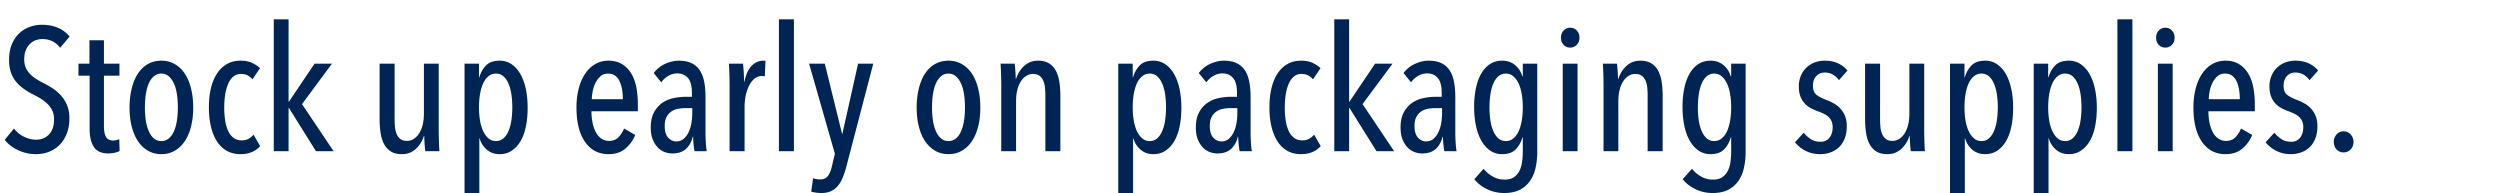 <svg width="320" height="24.706" viewBox="0 0 320 24.706" xmlns="http://www.w3.org/2000/svg"><g fill="#002554"><path d="M8.883 15.155c0-.64-.1-1.201-.301-1.685a4.268 4.268 0 00-.792-1.261 5.645 5.645 0 00-1.094-.926c-.402-.26-.811-.495-1.228-.703a8.927 8.927 0 01-.915-.525 4.114 4.114 0 01-.747-.625 2.734 2.734 0 01-.514-.781c-.126-.29-.19-.636-.19-1.038 0-.461.067-.855.201-1.183.134-.327.313-.599.536-.815.223-.215.472-.372.748-.468A2.51 2.51 0 015.424 5c.952 0 1.71.372 2.276 1.116l1.206-1.429A3.74 3.74 0 007.399 3.55c-.603-.253-1.283-.38-2.042-.38-.521 0-1.034.09-1.54.268a3.782 3.782 0 00-1.35.826c-.395.372-.711.84-.95 1.406-.237.566-.356 1.228-.356 1.987 0 .64.085 1.194.256 1.662.171.47.406.875.703 1.217.298.342.636.643 1.016.904.38.26.785.495 1.216.703.357.178.688.368.994.57.305.2.576.423.814.669.238.245.424.52.558.825.134.306.201.659.201 1.06 0 .849-.216 1.496-.647 1.942-.432.447-.982.67-1.652.67a3.48 3.48 0 01-1.551-.38 3.596 3.596 0 01-1.283-1.048L.603 17.9c.431.551 1.008.994 1.73 1.328a5.372 5.372 0 002.287.503c.595 0 1.153-.105 1.674-.313.52-.208.971-.506 1.35-.893.38-.386.681-.866.904-1.44.224-.572.335-1.216.335-1.93zM15.311 19.329l-.044-1.518c-.105.045-.23.086-.38.123-.149.037-.29.056-.424.056-.387 0-.677-.145-.87-.436-.194-.29-.29-.762-.29-1.417v-6.45h1.986v-1.54h-1.986V5.156H11.45v2.99h-1.406v1.54h1.428v6.83c0 .983.183 1.749.547 2.3.365.55.978.825 1.842.825.267 0 .535-.03.803-.089.268-.06.484-.134.647-.223zM24.73 13.771c0-.893-.093-1.711-.279-2.455-.186-.744-.454-1.376-.803-1.897a3.843 3.843 0 00-1.284-1.217c-.506-.29-1.078-.435-1.718-.435-.64 0-1.213.145-1.719.435-.506.29-.93.696-1.272 1.217-.342.52-.607 1.153-.792 1.897a10.121 10.121 0 00-.28 2.455c0 .893.094 1.704.28 2.433.185.73.453 1.354.803 1.875.35.52.777.926 1.283 1.216.506.29 1.072.436 1.697.436.64 0 1.212-.145 1.718-.436.506-.29.934-.695 1.284-1.216.35-.52.617-1.146.803-1.875.186-.73.28-1.54.28-2.433zm-1.964-.022c0 .61-.04 1.176-.123 1.696-.082.521-.208.975-.38 1.362-.17.387-.39.692-.658.915a1.45 1.45 0 01-.96.335 1.42 1.42 0 01-.937-.335c-.268-.223-.487-.528-.658-.915a5.466 5.466 0 01-.38-1.362 10.94 10.94 0 01-.122-1.696c0-.61.04-1.18.122-1.708.082-.528.209-.985.38-1.372.171-.387.39-.692.658-.915a1.42 1.42 0 01.938-.335c.357 0 .67.112.937.335.268.223.491.528.67.915.178.387.308.844.39 1.372.082.529.123 1.098.123 1.708zM33.301 18.704l-.848-1.473a2.09 2.09 0 01-.636.535c-.246.134-.54.201-.882.201-.402 0-.744-.104-1.027-.312a2.276 2.276 0 01-.692-.87 4.826 4.826 0 01-.39-1.329 10.883 10.883 0 01-.123-1.707c0-.625.045-1.198.134-1.719.09-.52.22-.97.39-1.35.172-.38.391-.677.66-.893a1.45 1.45 0 01.937-.323c.342 0 .632.063.87.19.238.126.446.293.625.501l.96-1.428c-.238-.238-.562-.458-.971-.658-.41-.201-.912-.302-1.507-.302-.67 0-1.257.145-1.763.435-.506.29-.93.7-1.272 1.228-.342.528-.6 1.157-.77 1.886-.172.73-.257 1.54-.257 2.433 0 .893.085 1.704.257 2.433.17.729.424 1.357.759 1.886.334.528.755.937 1.26 1.227.507.29 1.094.436 1.764.436 1.071 0 1.912-.343 2.522-1.027zM40.443 19.351h2.255l-4.04-6.026 3.839-5.178h-2.232l-3.281 4.865h-.045V2.477h-1.897v16.874h1.897v-5.535h.045zM50.51 8.147h-1.92v7.142c0 .55.037 1.094.112 1.63.074.535.212 1.011.412 1.428.201.417.488.751.86 1.004s.863.38 1.473.38c.7 0 1.29-.224 1.774-.67.484-.446.83-.997 1.038-1.652h.045c0 .179.011.454.033.826.023.372.056.744.1 1.116h1.809c-.03-.417-.052-.881-.067-1.395a49.603 49.603 0 01-.023-1.44v-8.37H54.26v6.429c0 .506-.052.97-.156 1.395a3.66 3.66 0 01-.446 1.093 2.274 2.274 0 01-.692.715 1.586 1.586 0 01-.87.256c-.358 0-.64-.082-.849-.245a1.574 1.574 0 01-.48-.647 3.017 3.017 0 01-.212-.893 10.63 10.63 0 01-.045-.96zM61.312 8.147H59.46v16.56h1.897v-6.985h.044c.164.58.47 1.06.916 1.44.446.379.997.569 1.651.569.58 0 1.094-.15 1.54-.447a3.675 3.675 0 001.127-1.227c.306-.521.532-1.146.681-1.875.15-.73.223-1.525.223-2.388 0-.864-.078-1.663-.234-2.4-.156-.736-.387-1.372-.692-1.908-.305-.536-.68-.956-1.127-1.261a2.627 2.627 0 00-1.518-.458c-.774 0-1.357.201-1.752.603-.394.402-.68.908-.86 1.518h-.044zm0 5.58c0-.596.045-1.157.134-1.686.09-.528.223-.985.402-1.372.178-.387.405-.692.68-.915.276-.223.592-.335.95-.335.371 0 .687.112.948.335.26.223.476.528.647.915.171.387.298.844.38 1.372.081.529.122 1.09.122 1.686 0 .61-.04 1.179-.122 1.707a5.467 5.467 0 01-.38 1.373c-.171.387-.387.692-.647.915-.26.223-.577.335-.949.335a1.42 1.42 0 01-.937-.335c-.268-.223-.495-.528-.681-.915a5.146 5.146 0 01-.413-1.373 10.257 10.257 0 01-.134-1.707zM75.708 14.24h5.937v-.915c0-.774-.066-1.5-.2-2.176-.134-.677-.354-1.265-.659-1.764a3.498 3.498 0 00-1.172-1.183c-.476-.29-1.056-.435-1.74-.435-.61 0-1.169.145-1.675.435-.506.29-.937.7-1.294 1.228s-.632 1.16-.826 1.897a9.612 9.612 0 00-.29 2.444c0 1.875.364 3.337 1.094 4.386.729 1.05 1.733 1.574 3.013 1.574.863 0 1.573-.23 2.131-.692a4.477 4.477 0 001.284-1.764l-1.429-.825a3.59 3.59 0 01-.714 1.116c-.298.312-.7.468-1.205.468-.372 0-.7-.096-.982-.29a2.254 2.254 0 01-.703-.803 4.41 4.41 0 01-.424-1.206 7.291 7.291 0 01-.146-1.495zm4.018-1.54h-3.973c0-.298.037-.636.112-1.016a4.32 4.32 0 01.357-1.071 2.7 2.7 0 01.636-.848c.26-.23.584-.346.97-.346.655 0 1.135.301 1.44.904.306.602.458 1.395.458 2.377zM88.9 19.351h1.562a11.451 11.451 0 01-.112-1.082c-.03-.454-.044-.875-.044-1.261v-4.531c0-.744-.056-1.41-.168-1.998-.111-.588-.301-1.082-.569-1.484a2.58 2.58 0 00-1.06-.915c-.44-.209-.979-.313-1.618-.313-.58 0-1.168.138-1.764.413a3.685 3.685 0 00-1.45 1.172l.96 1.183c.252-.342.557-.618.914-.826a2.264 2.264 0 011.161-.312c.565 0 1.016.197 1.35.591.335.394.503 1.03.503 1.908v.491h-.737c-.491 0-1.004.052-1.54.157a4.013 4.013 0 00-1.462.591c-.439.29-.803.692-1.094 1.205-.29.514-.435 1.172-.435 1.976 0 .61.086 1.123.257 1.54.171.416.387.759.647 1.026.26.268.554.462.882.58a2.8 2.8 0 00.96.18c.743 0 1.327-.19 1.752-.57.424-.38.718-.904.881-1.573h.045a12.055 12.055 0 00.179 1.853zm-.29-5.513v.647c0 .387-.034.793-.101 1.217a4.475 4.475 0 01-.346 1.172 2.608 2.608 0 01-.636.881c-.26.23-.584.346-.971.346s-.73-.16-1.027-.48c-.297-.32-.446-.822-.446-1.506 0-.462.078-.841.234-1.138a1.89 1.89 0 01.614-.704c.253-.17.54-.286.86-.346.319-.06.65-.089.992-.089zM95.283 10.468h-.045a20.942 20.942 0 00-.134-2.321h-1.808c.03.416.052.881.067 1.395.015.513.023.993.023 1.44v8.37h1.92v-5.67c0-.491.048-.97.144-1.44.097-.468.238-.889.424-1.26.186-.373.417-.674.692-.905.275-.23.592-.346.949-.346a1.648 1.648 0 01.38.045l.088-1.986a1.186 1.186 0 00-.267-.023c-.566 0-1.064.216-1.496.648-.431.431-.744 1.116-.937 2.053zM99.702 19.351h1.92V2.477h-1.92zM108.318 21.382l3.46-13.235h-1.943l-2.009 8.972h-.044l-2.21-8.972h-2.009l3.304 11.539-.424 1.763c-.12.476-.287.848-.503 1.116-.215.268-.539.402-.97.402a2.56 2.56 0 01-.893-.156l-.246 1.718c.15.045.342.086.58.123.239.037.484.056.737.056.461 0 .863-.078 1.205-.234.343-.157.636-.38.882-.67.246-.29.454-.64.625-1.05.171-.408.324-.866.458-1.372zM125.481 13.771c0-.893-.093-1.711-.279-2.455-.186-.744-.453-1.376-.803-1.897a3.843 3.843 0 00-1.284-1.217c-.506-.29-1.078-.435-1.718-.435-.64 0-1.213.145-1.719.435-.506.29-.93.696-1.272 1.217-.342.52-.606 1.153-.792 1.897a10.121 10.121 0 00-.28 2.455c0 .893.094 1.704.28 2.433.186.73.453 1.354.803 1.875.35.52.778.926 1.284 1.216.506.29 1.07.436 1.696.436.64 0 1.212-.145 1.718-.436.506-.29.934-.695 1.284-1.216.35-.52.617-1.146.803-1.875.186-.73.28-1.54.28-2.433zm-1.964-.022c0 .61-.04 1.176-.123 1.696-.081.521-.208.975-.379 1.362-.171.387-.39.692-.658.915a1.45 1.45 0 01-.96.335 1.42 1.42 0 01-.938-.335c-.267-.223-.487-.528-.658-.915a5.466 5.466 0 01-.38-1.362 10.94 10.94 0 01-.122-1.696c0-.61.04-1.18.123-1.708.081-.528.208-.985.379-1.372.171-.387.39-.692.658-.915a1.42 1.42 0 01.938-.335c.357 0 .67.112.937.335.268.223.491.528.67.915.178.387.309.844.39 1.372.082.529.123 1.098.123 1.708zM133.807 19.351h1.92V12.21c0-.55-.038-1.094-.113-1.63a4.788 4.788 0 00-.412-1.428 2.476 2.476 0 00-.87-1.004c-.38-.253-.868-.38-1.463-.38-.7 0-1.29.223-1.774.67-.484.446-.83.997-1.038 1.652h-.045c0-.18-.01-.454-.033-.826a18.83 18.83 0 00-.1-1.116h-1.809c.03.416.052.881.067 1.395.015.513.023.993.023 1.44v8.37h1.897v-6.429c0-.506.052-.97.156-1.395a3.66 3.66 0 01.447-1.094c.193-.305.424-.543.691-.714.268-.171.558-.256.87-.256.358 0 .64.081.85.245.207.164.367.38.479.647.112.268.182.566.212.893.03.328.045.647.045.96zM144.989 8.147h-1.853v16.56h1.897v-6.985h.045c.164.58.469 1.06.915 1.44.447.379.997.569 1.652.569.58 0 1.093-.15 1.54-.447a3.675 3.675 0 001.127-1.227c.305-.521.532-1.146.68-1.875.15-.73.224-1.525.224-2.388 0-.864-.078-1.663-.234-2.4-.157-.736-.387-1.372-.692-1.908-.305-.536-.681-.956-1.127-1.261a2.627 2.627 0 00-1.518-.458c-.774 0-1.358.201-1.752.603-.395.402-.681.908-.86 1.518h-.044zm0 5.58c0-.596.044-1.157.134-1.686.089-.528.223-.985.401-1.372.179-.387.406-.692.681-.915.275-.223.592-.335.949-.335.372 0 .688.112.948.335.26.223.476.528.648.915.17.387.297.844.38 1.372.081.529.122 1.09.122 1.686 0 .61-.041 1.179-.123 1.707a5.467 5.467 0 01-.38 1.373c-.17.387-.386.692-.647.915-.26.223-.576.335-.948.335a1.42 1.42 0 01-.938-.335c-.267-.223-.494-.528-.68-.915a5.146 5.146 0 01-.413-1.373 10.257 10.257 0 01-.134-1.707zM158.67 19.351h1.563a11.451 11.451 0 01-.111-1.082c-.03-.454-.045-.875-.045-1.261v-4.531c0-.744-.056-1.41-.168-1.998-.111-.588-.3-1.082-.569-1.484a2.58 2.58 0 00-1.06-.915c-.439-.209-.978-.313-1.618-.313-.58 0-1.168.138-1.763.413a3.685 3.685 0 00-1.451 1.172l.96 1.183c.253-.342.558-.618.915-.826a2.264 2.264 0 011.16-.312c.566 0 1.016.197 1.35.591.336.394.503 1.03.503 1.908v.491h-.737c-.49 0-1.004.052-1.54.157a4.013 4.013 0 00-1.462.591c-.439.29-.803.692-1.093 1.205-.29.514-.435 1.172-.435 1.976 0 .61.085 1.123.256 1.54.171.416.387.759.647 1.026.26.268.555.462.882.58a2.8 2.8 0 00.96.18c.744 0 1.328-.19 1.752-.57.424-.38.718-.904.882-1.573h.044c0 .208.015.483.045.825.03.343.074.685.134 1.027zm-.29-5.513v.647c0 .387-.033.793-.1 1.217a4.475 4.475 0 01-.346 1.172 2.608 2.608 0 01-.636.881c-.26.23-.584.346-.97.346-.388 0-.73-.16-1.028-.48-.297-.32-.446-.822-.446-1.506 0-.462.078-.841.234-1.138a1.89 1.89 0 01.614-.704c.253-.17.54-.286.86-.346.32-.06.65-.089.993-.089zM169.05 18.704l-.849-1.473a2.09 2.09 0 01-.636.535c-.245.134-.54.201-.881.201-.402 0-.744-.104-1.027-.312a2.276 2.276 0 01-.692-.87 4.826 4.826 0 01-.39-1.329 10.883 10.883 0 01-.123-1.707c0-.625.044-1.198.133-1.719.09-.52.22-.97.391-1.35.171-.38.39-.677.658-.893a1.45 1.45 0 01.938-.323c.342 0 .632.063.87.19.239.126.447.293.625.501l.96-1.428c-.238-.238-.562-.458-.97-.658-.41-.201-.912-.302-1.507-.302-.67 0-1.258.145-1.764.435-.506.29-.93.7-1.272 1.228-.342.528-.599 1.157-.77 1.886-.171.73-.257 1.54-.257 2.433 0 .893.086 1.704.257 2.433.171.729.424 1.357.759 1.886.335.528.755.937 1.261 1.227.506.29 1.094.436 1.763.436 1.072 0 1.912-.343 2.522-1.027zM176.192 19.351h2.254l-4.04-6.026 3.84-5.178h-2.233l-3.28 4.865h-.045V2.477h-1.898v16.874h1.898v-5.535h.044zM184.874 19.351h1.562a11.451 11.451 0 01-.111-1.082c-.03-.454-.045-.875-.045-1.261v-4.531c0-.744-.056-1.41-.167-1.998-.112-.588-.301-1.082-.57-1.484a2.58 2.58 0 00-1.06-.915c-.439-.209-.978-.313-1.618-.313-.58 0-1.168.138-1.763.413a3.685 3.685 0 00-1.45 1.172l.959 1.183c.253-.342.558-.618.915-.826a2.264 2.264 0 011.16-.312c.566 0 1.016.197 1.351.591.335.394.502 1.03.502 1.908v.491h-.736c-.491 0-1.005.052-1.54.157a4.013 4.013 0 00-1.462.591c-.44.29-.804.692-1.094 1.205-.29.514-.435 1.172-.435 1.976 0 .61.085 1.123.257 1.54.17.416.386.759.647 1.026.26.268.554.462.881.58a2.8 2.8 0 00.96.18c.744 0 1.328-.19 1.752-.57.424-.38.718-.904.882-1.573h.045a12.055 12.055 0 00.179 1.853zm-.29-5.513v.647c0 .387-.034.793-.1 1.217a4.475 4.475 0 01-.346 1.172 2.608 2.608 0 01-.637.881c-.26.23-.584.346-.97.346-.387 0-.73-.16-1.027-.48-.298-.32-.447-.822-.447-1.506 0-.462.079-.841.235-1.138a1.89 1.89 0 01.614-.704c.252-.17.539-.286.859-.346.32-.06.65-.089.993-.089zM194.918 13.749c0 .61-.045 1.176-.134 1.696-.09.521-.223.975-.402 1.362-.178.387-.405.692-.68.915a1.463 1.463 0 01-.95.335c-.371 0-.687-.112-.948-.335-.26-.223-.476-.528-.647-.915a5.466 5.466 0 01-.38-1.362 10.94 10.94 0 01-.122-1.696c0-.61.04-1.18.123-1.708.082-.528.208-.985.38-1.372.17-.387.386-.692.646-.915.26-.223.577-.335.949-.335.357 0 .67.112.937.335.268.223.495.528.681.915.186.387.324.844.413 1.372.09.529.134 1.098.134 1.708zm0-5.602v1.607h-.067a2.775 2.775 0 00-.926-1.429c-.454-.372-1.008-.558-1.663-.558-.58 0-1.094.145-1.54.435-.447.29-.822.7-1.127 1.228-.305.528-.532 1.153-.681 1.875a11.78 11.78 0 00-.223 2.377c0 .878.078 1.685.234 2.422.156.736.387 1.372.692 1.908.305.536.68.956 1.127 1.261.447.305.953.458 1.518.458.774 0 1.358-.205 1.752-.614.394-.41.68-.92.86-1.53h.044v1.764c0 .506-.034.982-.1 1.429a3.49 3.49 0 01-.369 1.16 2.038 2.038 0 01-.714.77c-.298.186-.677.28-1.138.28-.55 0-1.057-.13-1.518-.391a4.13 4.13 0 01-1.183-.994l-1.183 1.34c.432.535.986.963 1.663 1.283a4.98 4.98 0 002.154.48c.788 0 1.454-.138 1.997-.413a3.491 3.491 0 001.317-1.138 4.71 4.71 0 00.714-1.697c.142-.647.212-1.35.212-2.109V8.147zM202.172 4.821c0-.357-.112-.658-.335-.904a1.097 1.097 0 00-.848-.368c-.342 0-.625.123-.848.368a1.295 1.295 0 00-.335.904c0 .372.112.677.335.915.223.238.506.357.848.357.327 0 .606-.119.837-.357.23-.238.346-.543.346-.915zm-2.143 14.53h1.897V8.147h-1.897zM210.899 19.351h1.92V12.21c0-.55-.038-1.094-.112-1.63a4.788 4.788 0 00-.413-1.428 2.476 2.476 0 00-.87-1.004c-.38-.253-.867-.38-1.463-.38-.699 0-1.29.223-1.774.67-.484.446-.83.997-1.038 1.652h-.045c0-.18-.01-.454-.033-.826a18.83 18.83 0 00-.1-1.116h-1.808c.03.416.052.881.067 1.395.015.513.022.993.022 1.44v8.37h1.897v-6.429c0-.506.052-.97.156-1.395a3.66 3.66 0 01.447-1.094c.193-.305.424-.543.692-.714.268-.171.558-.256.87-.256.357 0 .64.081.848.245.209.164.369.38.48.647.112.268.183.566.212.893.03.328.045.647.045.96zM221.59 13.749c0 .61-.045 1.176-.134 1.696-.09.521-.223.975-.402 1.362-.178.387-.405.692-.68.915a1.463 1.463 0 01-.949.335c-.372 0-.688-.112-.949-.335-.26-.223-.476-.528-.647-.915a5.466 5.466 0 01-.38-1.362 10.94 10.94 0 01-.122-1.696c0-.61.04-1.18.123-1.708.082-.528.208-.985.38-1.372.17-.387.386-.692.646-.915.26-.223.577-.335.949-.335.357 0 .67.112.937.335.268.223.495.528.681.915.186.387.324.844.413 1.372.09.529.134 1.098.134 1.708zm0-5.602v1.607h-.067a2.775 2.775 0 00-.926-1.429c-.454-.372-1.008-.558-1.663-.558-.58 0-1.094.145-1.54.435-.447.29-.822.7-1.127 1.228-.305.528-.532 1.153-.681 1.875a11.78 11.78 0 00-.223 2.377c0 .878.078 1.685.234 2.422.156.736.387 1.372.692 1.908.305.536.68.956 1.127 1.261.447.305.953.458 1.518.458.774 0 1.358-.205 1.752-.614.394-.41.68-.92.86-1.53h.044v1.764c0 .506-.033.982-.1 1.429a3.49 3.49 0 01-.369 1.16 2.038 2.038 0 01-.714.77c-.297.186-.677.28-1.138.28-.55 0-1.057-.13-1.518-.391a4.13 4.13 0 01-1.183-.994l-1.183 1.34c.432.535.986.963 1.663 1.283a4.98 4.98 0 002.154.48c.788 0 1.454-.138 1.997-.413a3.491 3.491 0 001.317-1.138 4.71 4.71 0 00.714-1.697c.142-.647.213-1.35.213-2.109V8.147zM235.384 10.267l1.093-1.25a3.497 3.497 0 00-1.194-.904c-.484-.23-1.06-.346-1.73-.346a3.54 3.54 0 00-1.294.235 3.087 3.087 0 00-1.752 1.707 3.383 3.383 0 00-.257 1.34c0 .505.067.933.2 1.283.135.35.313.647.537.892.223.246.472.443.747.592.275.149.554.275.837.38.283.104.547.211.793.323.245.112.457.245.636.402.178.156.32.346.424.569.104.223.156.49.156.803 0 .551-.138.997-.413 1.34-.275.342-.65.513-1.127.513-.506 0-.93-.115-1.272-.346a4.057 4.057 0 01-.893-.815l-1.116 1.228c.372.461.833.83 1.384 1.105.55.275 1.16.413 1.83.413.491 0 .945-.079 1.362-.235a3.078 3.078 0 001.082-.68c.305-.298.543-.67.714-1.116.171-.447.257-.96.257-1.54 0-.507-.074-.942-.223-1.306a3.152 3.152 0 00-.592-.949 3.32 3.32 0 00-.826-.658 6.936 6.936 0 00-.926-.435c-.595-.224-1.038-.454-1.328-.692-.29-.239-.435-.618-.435-1.139 0-.52.141-.933.424-1.238.283-.306.64-.458 1.071-.458.417 0 .778.093 1.083.279.305.186.554.42.748.703zM240.651 8.147h-1.92v7.142c0 .55.038 1.094.112 1.63.074.535.212 1.011.413 1.428.2.417.487.751.86 1.004.371.253.862.38 1.472.38.7 0 1.291-.224 1.775-.67.484-.446.83-.997 1.038-1.652h.044c0 .179.012.454.034.826.022.372.056.744.1 1.116h1.808c-.03-.417-.052-.881-.067-1.395a49.603 49.603 0 01-.022-1.44v-8.37H244.4v6.429c0 .506-.052.97-.157 1.395a3.66 3.66 0 01-.446 1.093 2.274 2.274 0 01-.692.715 1.586 1.586 0 01-.87.256c-.357 0-.64-.082-.848-.245a1.574 1.574 0 01-.48-.647 3.017 3.017 0 01-.212-.893 10.63 10.63 0 01-.045-.96zM251.454 8.147H249.6v16.56h1.897v-6.985h.045c.164.58.469 1.06.915 1.44.447.379.997.569 1.652.569.58 0 1.093-.15 1.54-.447a3.675 3.675 0 001.127-1.227c.305-.521.532-1.146.68-1.875.15-.73.224-1.525.224-2.388 0-.864-.078-1.663-.234-2.4-.157-.736-.387-1.372-.692-1.908-.305-.536-.681-.956-1.127-1.261a2.627 2.627 0 00-1.518-.458c-.774 0-1.358.201-1.752.603-.395.402-.681.908-.86 1.518h-.044zm0 5.58c0-.596.044-1.157.134-1.686.089-.528.223-.985.401-1.372.179-.387.406-.692.681-.915.275-.223.592-.335.949-.335.372 0 .688.112.948.335.26.223.476.528.648.915.17.387.297.844.379 1.372.082.529.123 1.09.123 1.686 0 .61-.041 1.179-.123 1.707a5.467 5.467 0 01-.38 1.373c-.17.387-.386.692-.647.915-.26.223-.576.335-.948.335a1.42 1.42 0 01-.938-.335c-.268-.223-.495-.528-.68-.915a5.146 5.146 0 01-.413-1.373 10.257 10.257 0 01-.134-1.707zM262.167 8.147h-1.852v16.56h1.897v-6.985h.044c.164.58.47 1.06.916 1.44.446.379.997.569 1.651.569.58 0 1.094-.15 1.54-.447a3.675 3.675 0 001.127-1.227c.306-.521.532-1.146.681-1.875.15-.73.223-1.525.223-2.388 0-.864-.078-1.663-.234-2.4-.156-.736-.387-1.372-.692-1.908-.305-.536-.68-.956-1.127-1.261a2.627 2.627 0 00-1.518-.458c-.774 0-1.357.201-1.752.603-.394.402-.68.908-.86 1.518h-.044zm0 5.58c0-.596.045-1.157.134-1.686.09-.528.223-.985.402-1.372.178-.387.405-.692.68-.915.276-.223.592-.335.95-.335.371 0 .687.112.948.335.26.223.476.528.647.915.171.387.298.844.38 1.372.081.529.122 1.09.122 1.686 0 .61-.04 1.179-.122 1.707a5.467 5.467 0 01-.38 1.373c-.171.387-.387.692-.647.915-.26.223-.577.335-.949.335a1.42 1.42 0 01-.937-.335c-.268-.223-.495-.528-.681-.915a5.146 5.146 0 01-.413-1.373 10.257 10.257 0 01-.134-1.707zM271.028 19.351h1.92V2.477h-1.92zM278.349 4.821c0-.357-.112-.658-.335-.904a1.097 1.097 0 00-.848-.368c-.342 0-.625.123-.848.368a1.295 1.295 0 00-.335.904c0 .372.112.677.335.915.223.238.506.357.848.357.327 0 .606-.119.837-.357.23-.238.346-.543.346-.915zm-2.143 14.53h1.897V8.147h-1.897zM282.679 14.24h5.937v-.915c0-.774-.067-1.5-.2-2.176-.135-.677-.354-1.265-.66-1.764a3.498 3.498 0 00-1.171-1.183c-.476-.29-1.056-.435-1.741-.435-.61 0-1.168.145-1.674.435-.506.29-.937.7-1.295 1.228-.357.528-.632 1.16-.825 1.897a9.612 9.612 0 00-.29 2.444c0 1.875.364 3.337 1.093 4.386.73 1.05 1.734 1.574 3.013 1.574.863 0 1.574-.23 2.132-.692a4.477 4.477 0 001.283-1.764l-1.428-.825a3.59 3.59 0 01-.714 1.116c-.298.312-.7.468-1.206.468-.372 0-.699-.096-.982-.29a2.254 2.254 0 01-.703-.803 4.41 4.41 0 01-.424-1.206 7.291 7.291 0 01-.145-1.495zm4.018-1.54h-3.973c0-.298.037-.636.111-1.016a4.32 4.32 0 01.357-1.071 2.7 2.7 0 01.636-.848c.26-.23.585-.346.971-.346.655 0 1.135.301 1.44.904.305.602.458 1.395.458 2.377zM295.624 10.267l1.094-1.25a3.497 3.497 0 00-1.194-.904c-.484-.23-1.06-.346-1.73-.346a3.54 3.54 0 00-1.294.235 3.087 3.087 0 00-1.752 1.707 3.383 3.383 0 00-.257 1.34c0 .505.067.933.2 1.283.135.35.313.647.536.892.224.246.473.443.748.592.275.149.554.275.837.38.283.104.547.211.792.323.246.112.458.245.637.402.178.156.32.346.424.569.104.223.156.49.156.803 0 .551-.138.997-.413 1.34-.275.342-.651.513-1.127.513-.506 0-.93-.115-1.272-.346a4.057 4.057 0 01-.893-.815L290 18.213c.372.461.833.83 1.384 1.105.55.275 1.16.413 1.83.413.49 0 .945-.079 1.361-.235a3.078 3.078 0 001.083-.68c.305-.298.543-.67.714-1.116.171-.447.257-.96.257-1.54 0-.507-.075-.942-.223-1.306a3.152 3.152 0 00-.592-.949 3.32 3.32 0 00-.826-.658 6.936 6.936 0 00-.926-.435c-.595-.224-1.038-.454-1.328-.692-.29-.239-.435-.618-.435-1.139 0-.52.141-.933.424-1.238.283-.306.64-.458 1.071-.458.417 0 .778.093 1.083.279.305.186.554.42.747.703zM301.249 18.168c0-.372-.123-.692-.368-.96a1.179 1.179 0 00-.904-.401c-.357 0-.655.134-.893.401a1.395 1.395 0 00-.357.96c0 .387.119.707.357.96s.536.38.893.38.658-.127.904-.38c.245-.253.368-.573.368-.96z"/></g></svg>